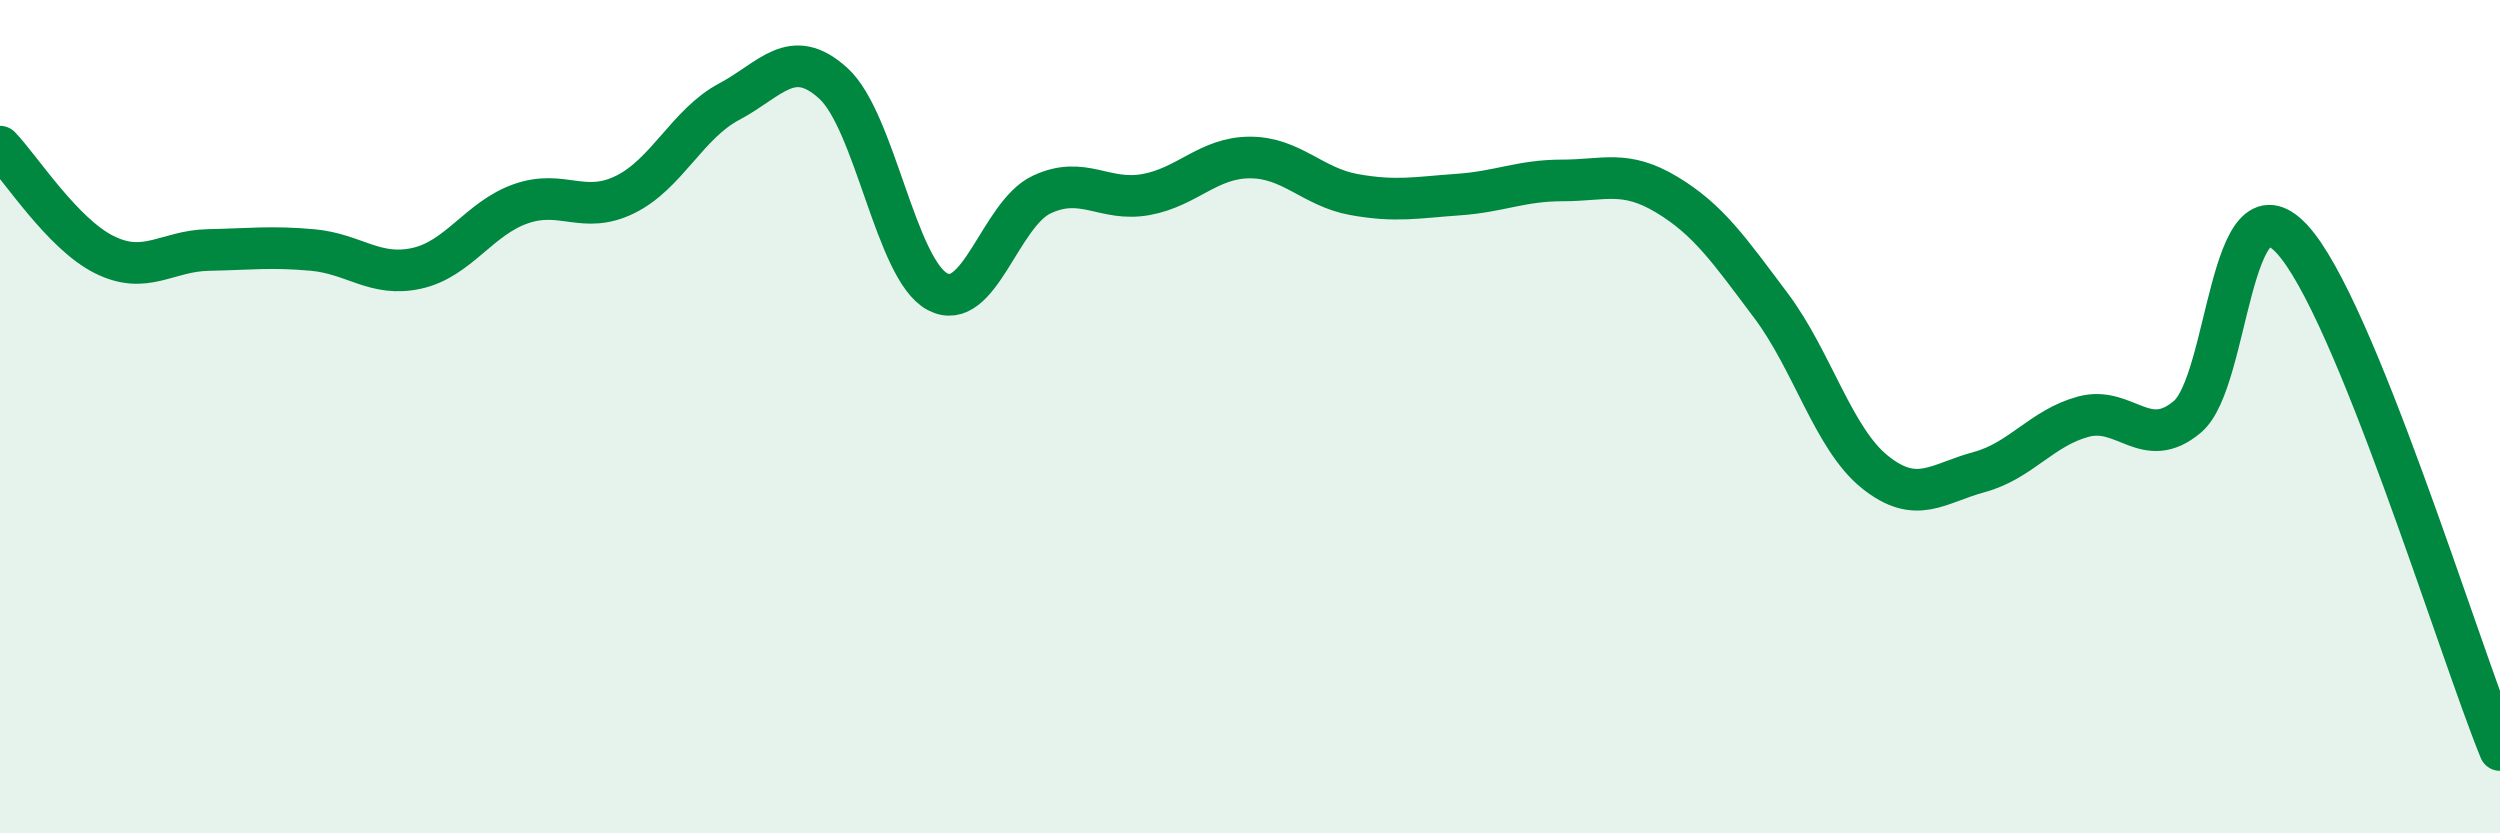 
    <svg width="60" height="20" viewBox="0 0 60 20" xmlns="http://www.w3.org/2000/svg">
      <path
        d="M 0,3.52 C 0.5,4.04 1.5,5.61 2.5,6.11 C 3.5,6.61 4,6.02 5,6 C 6,5.98 6.5,5.91 7.5,6 C 8.5,6.09 9,6.66 10,6.44 C 11,6.22 11.5,5.24 12.5,4.89 C 13.5,4.54 14,5.16 15,4.67 C 16,4.18 16.5,2.97 17.5,2.44 C 18.5,1.91 19,1.09 20,2 C 21,2.91 21.5,6.47 22.5,7 C 23.5,7.53 24,5.14 25,4.67 C 26,4.2 26.5,4.85 27.5,4.67 C 28.5,4.49 29,3.78 30,3.78 C 31,3.78 31.5,4.49 32.5,4.67 C 33.5,4.85 34,4.74 35,4.67 C 36,4.6 36.5,4.33 37.5,4.33 C 38.5,4.33 39,4.07 40,4.67 C 41,5.27 41.5,6 42.5,7.33 C 43.5,8.66 44,10.53 45,11.33 C 46,12.13 46.5,11.6 47.5,11.33 C 48.5,11.06 49,10.27 50,10 C 51,9.73 51.5,10.85 52.5,10 C 53.5,9.15 53.5,4.13 55,5.73 C 56.5,7.33 59,15.55 60,18L60 20L0 20Z"
        fill="#008740"
        opacity="0.1"
        stroke-linecap="round"
        stroke-linejoin="round"
      />
      <path
        d="M 0,3.52 C 0.5,4.04 1.5,5.61 2.5,6.11 C 3.5,6.61 4,6.02 5,6 C 6,5.98 6.5,5.91 7.5,6 C 8.5,6.09 9,6.66 10,6.44 C 11,6.22 11.5,5.24 12.5,4.89 C 13.5,4.54 14,5.16 15,4.67 C 16,4.18 16.5,2.97 17.5,2.44 C 18.5,1.91 19,1.09 20,2 C 21,2.91 21.5,6.47 22.5,7 C 23.5,7.53 24,5.14 25,4.67 C 26,4.2 26.5,4.85 27.5,4.67 C 28.5,4.49 29,3.78 30,3.78 C 31,3.78 31.5,4.49 32.5,4.67 C 33.5,4.85 34,4.74 35,4.67 C 36,4.6 36.5,4.33 37.5,4.33 C 38.5,4.33 39,4.07 40,4.67 C 41,5.27 41.5,6 42.5,7.33 C 43.5,8.66 44,10.53 45,11.33 C 46,12.13 46.5,11.6 47.5,11.33 C 48.5,11.06 49,10.27 50,10 C 51,9.73 51.5,10.85 52.5,10 C 53.5,9.15 53.5,4.13 55,5.73 C 56.5,7.33 59,15.55 60,18"
        stroke="#008740"
        stroke-width="1"
        fill="none"
        stroke-linecap="round"
        stroke-linejoin="round"
      />
    </svg>
  